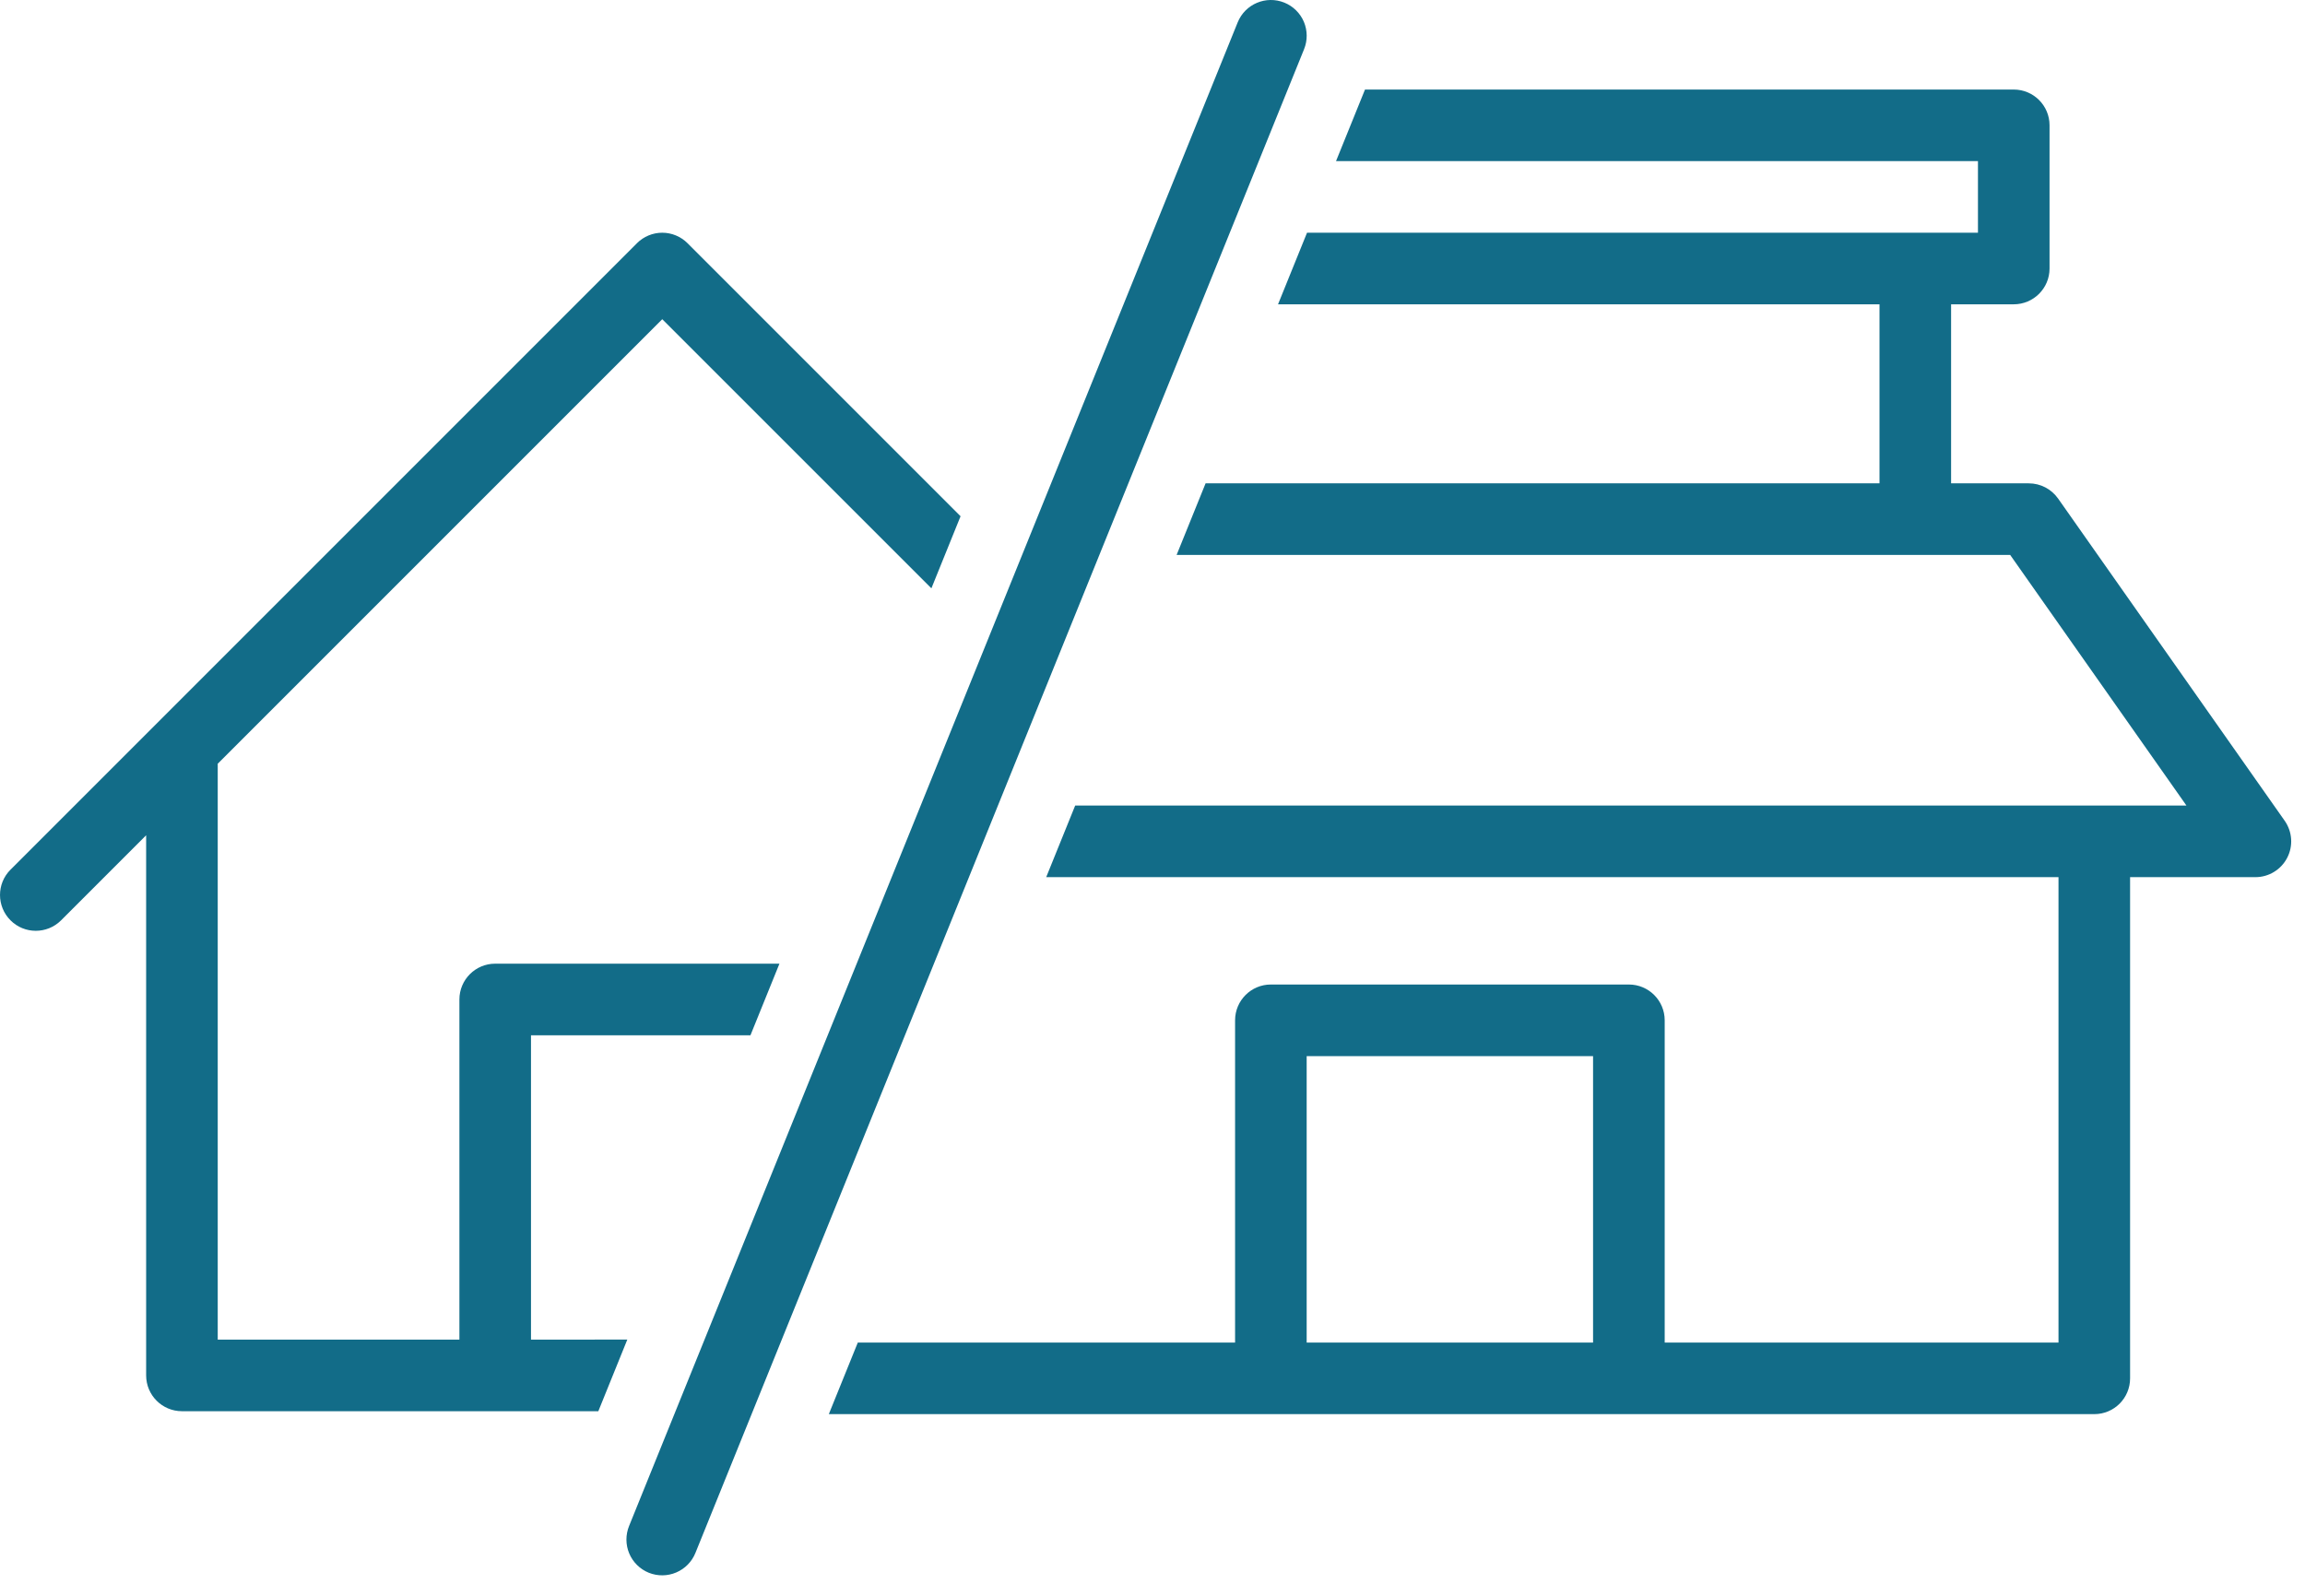 <svg width="52" height="36" viewBox="0 0 52 36" fill="none" xmlns="http://www.w3.org/2000/svg">
<path d="M29.486 5.25L28.832 6.865H42.401V10.903H27.198L26.544 12.519H45.349L49.325 18.172H24.256L23.602 19.788H46.439V30.287H37.555V23.018C37.555 22.572 37.193 22.21 36.747 22.21H28.67C28.224 22.21 27.863 22.572 27.863 23.018V30.287H19.352L18.698 31.902H47.247C47.693 31.902 48.054 31.541 48.054 31.095V19.788H50.881C51.182 19.788 51.459 19.62 51.598 19.352C51.737 19.085 51.715 18.762 51.541 18.515L46.43 11.247C46.278 11.032 46.032 10.904 45.769 10.904H44.016L44.016 6.865H45.429C45.875 6.865 46.237 6.504 46.237 6.058V2.827C46.237 2.381 45.875 2.02 45.429 2.02H30.794L30.14 3.635H44.622V5.25L29.486 5.25ZM35.939 30.287H29.478V23.826H35.939V30.287Z" fill="#126C88"/>
<path d="M14.37 5.487L0.236 19.621V19.62C-0.079 19.936 -0.078 20.447 0.237 20.762C0.551 21.077 1.062 21.077 1.377 20.763L3.297 18.843V31.028C3.297 31.474 3.658 31.836 4.105 31.836H13.498L14.152 30.22L11.979 30.221V23.355H16.93L17.584 21.74L11.171 21.74C10.725 21.74 10.364 22.102 10.364 22.548V30.221H4.912V17.229L14.94 7.201L21.012 13.272L21.67 11.646L15.511 5.487C15.36 5.336 15.154 5.25 14.94 5.25C14.726 5.25 14.52 5.336 14.369 5.487L14.37 5.487Z" fill="#126C88"/>
<path d="M28.974 0.059C28.56 -0.108 28.09 0.091 27.922 0.504L14.192 34.425C14.111 34.624 14.112 34.847 14.195 35.045C14.279 35.243 14.437 35.399 14.636 35.48C14.835 35.56 15.058 35.558 15.255 35.474C15.453 35.39 15.609 35.231 15.689 35.032L29.419 1.111C29.5 0.912 29.498 0.69 29.415 0.492C29.331 0.295 29.172 0.139 28.974 0.059L28.974 0.059Z" fill="#126C88"/>
</svg>
